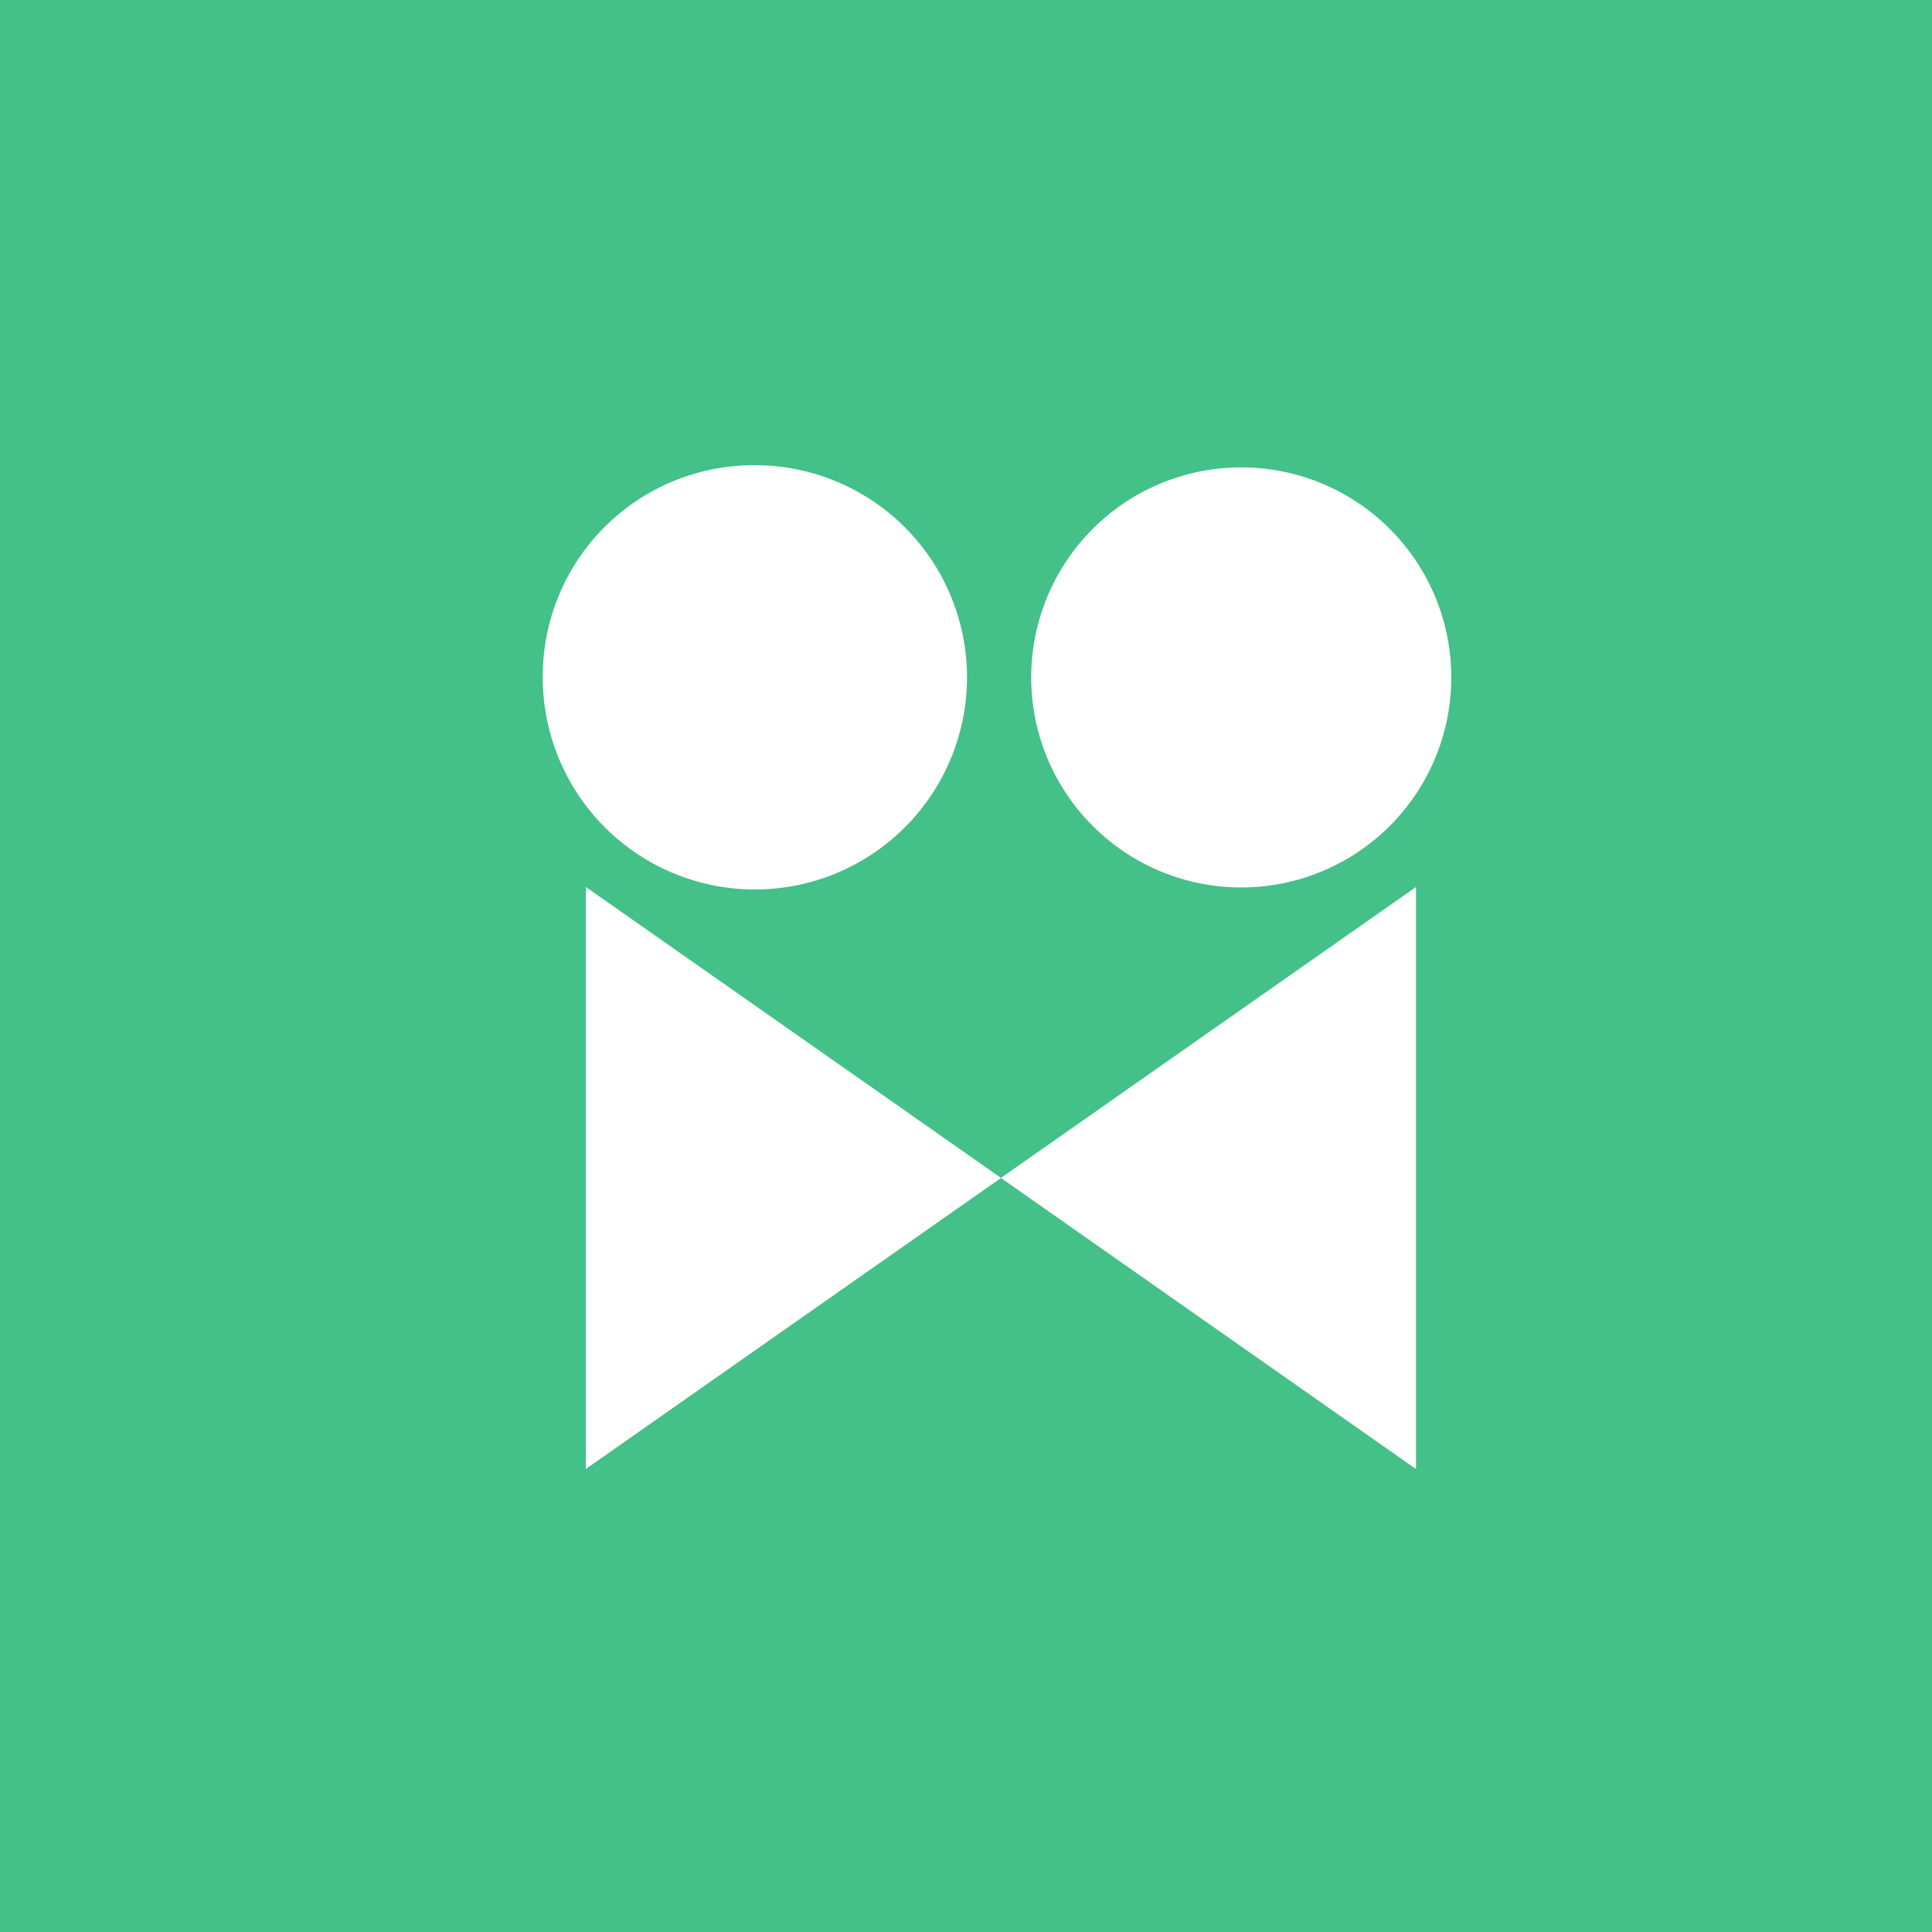 <svg xmlns="http://www.w3.org/2000/svg" width="24.918" height="24.918" viewBox="0 0 24.918 24.918"><g transform="translate(-34.354 -194.057)"><rect width="24.918" height="24.918" transform="translate(34.354 194.057)" fill="#44c089"/><path d="M5.91,9.193.556,12.946V5.44L5.91,9.192,11.263,5.44v7.507ZM6.3,2.737a2.709,2.709,0,1,1,5.418,0,2.709,2.709,0,1,1-5.418,0Zm-6.3,0A2.723,2.723,0,0,1,2.709,0,2.736,2.736,0,1,1,0,2.737Z" transform="translate(41.354 200.057)" fill="#fff"/></g></svg>